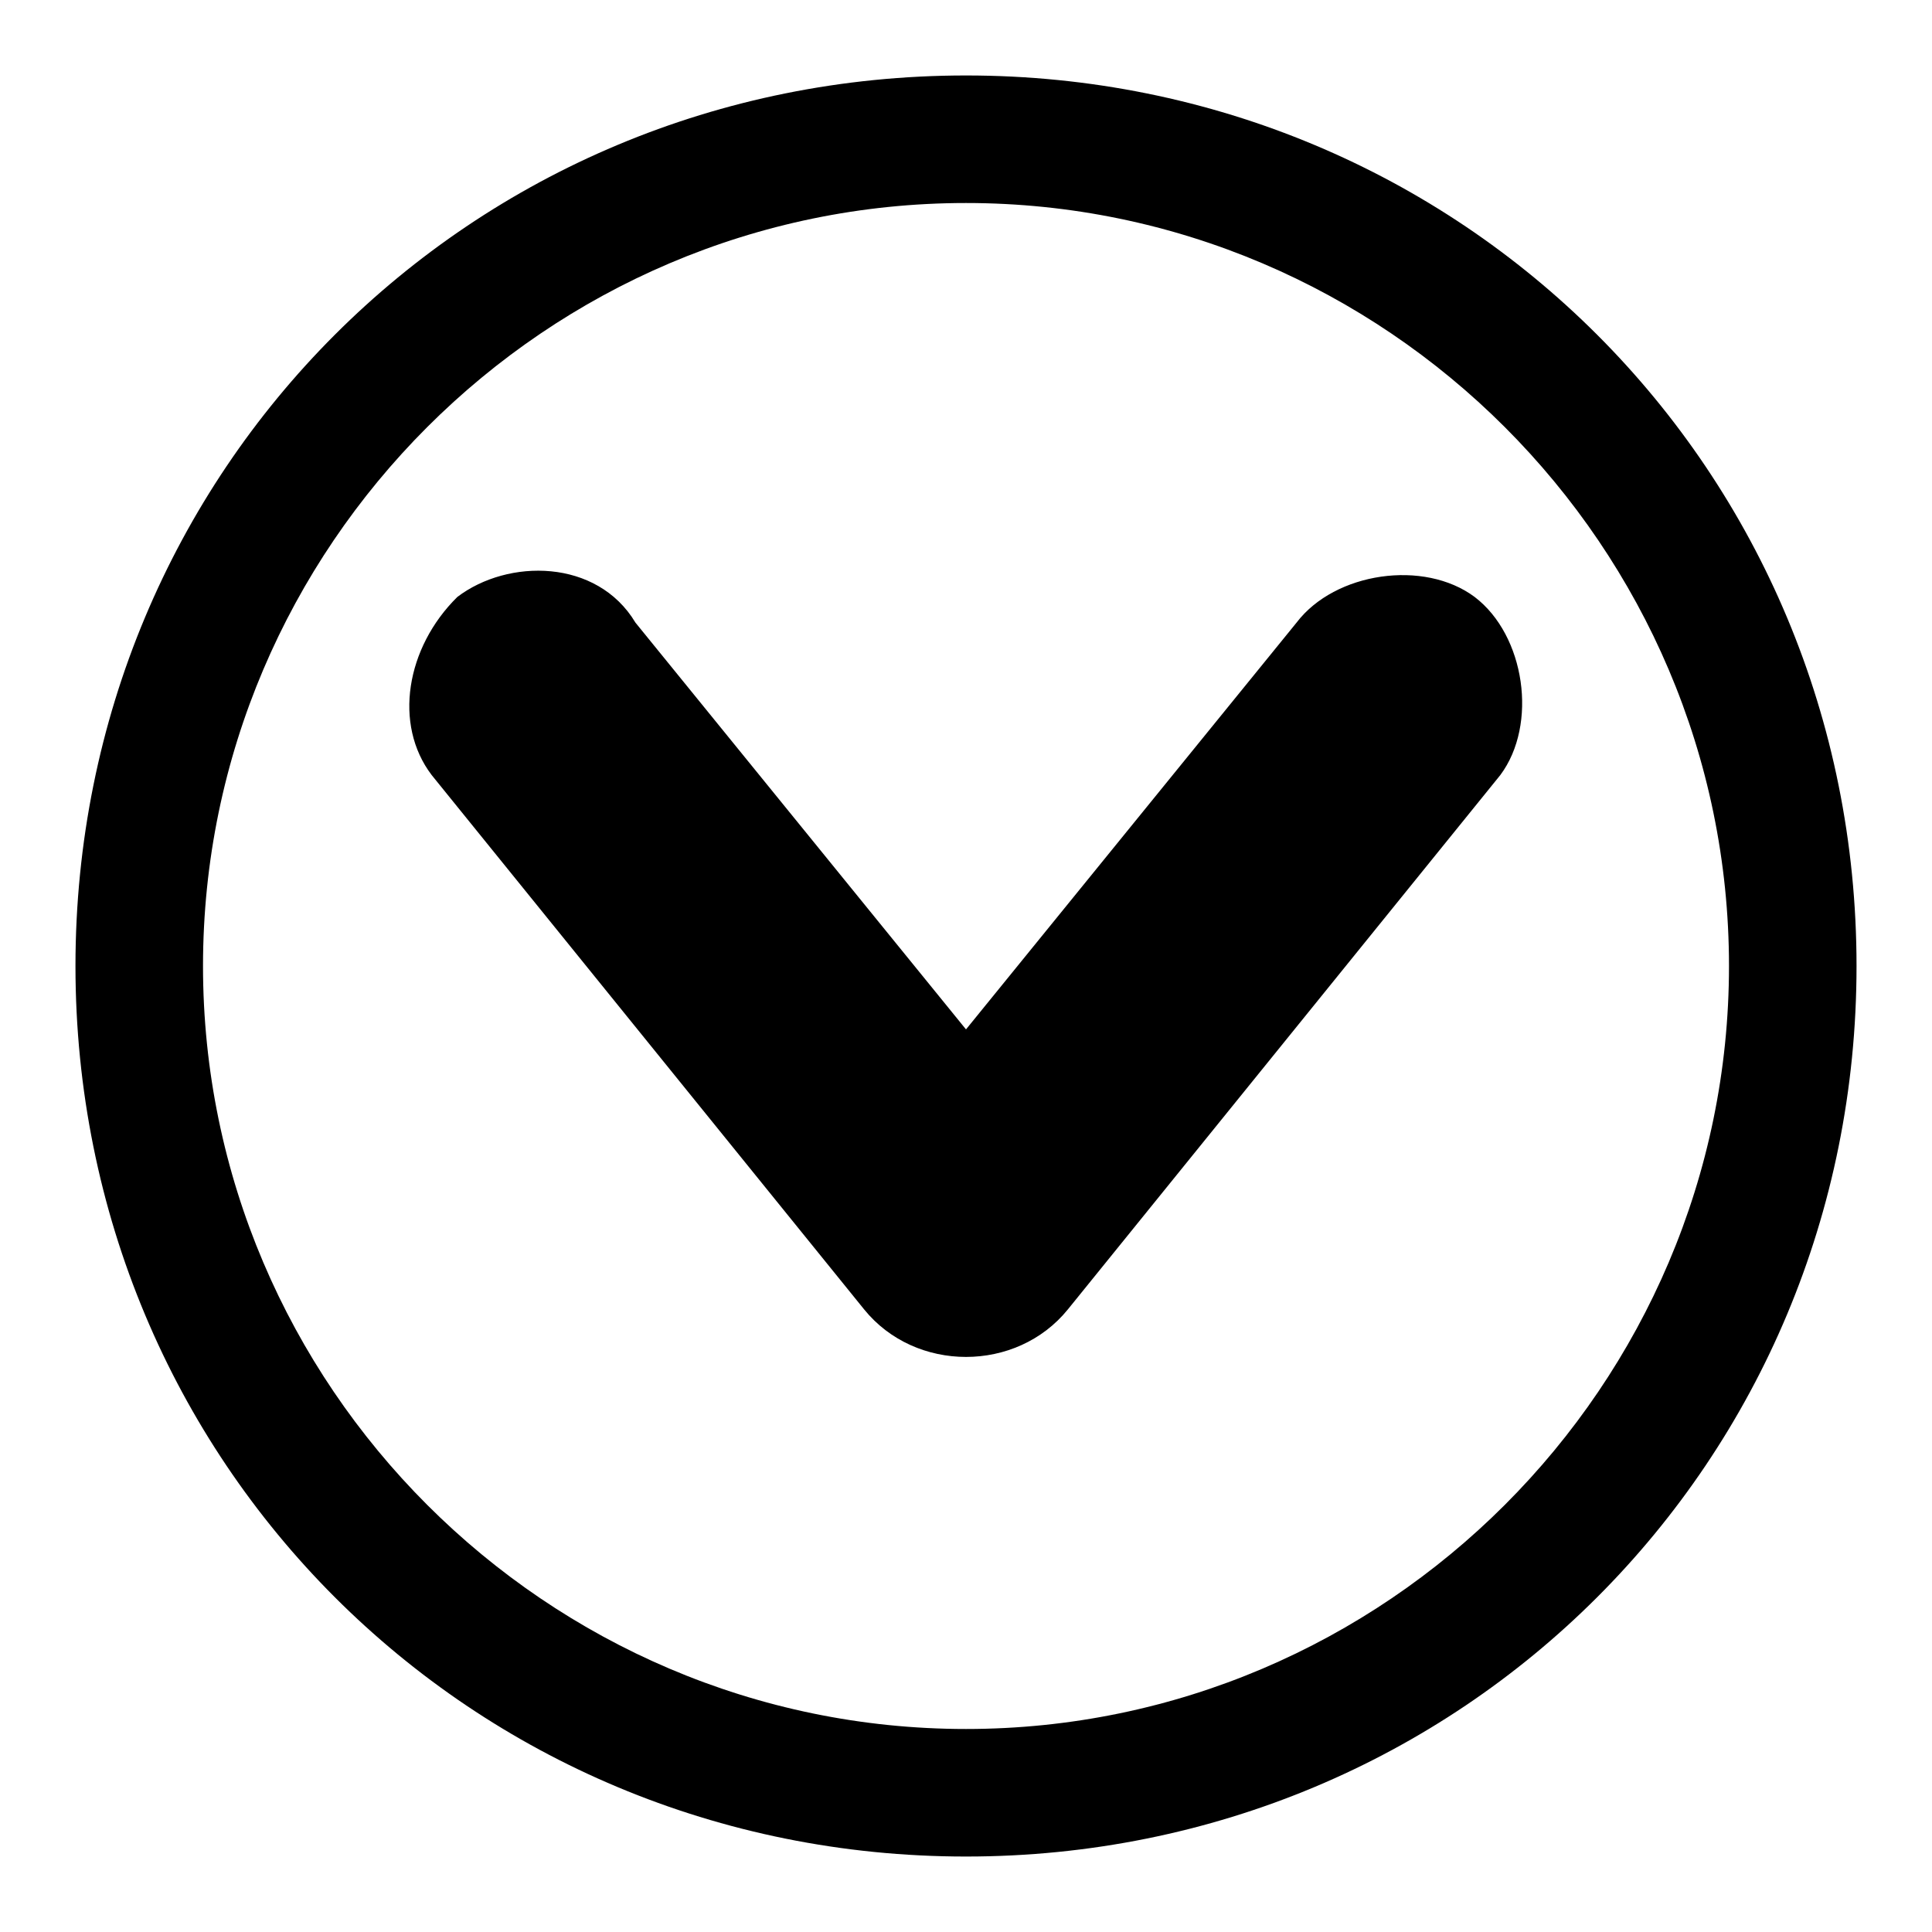 <?xml version="1.0" encoding="utf-8"?>
<!-- Svg Vector Icons : http://www.onlinewebfonts.com/icon -->
<!DOCTYPE svg PUBLIC "-//W3C//DTD SVG 1.1//EN" "http://www.w3.org/Graphics/SVG/1.1/DTD/svg11.dtd">
<svg version="1.1" xmlns="http://www.w3.org/2000/svg" xmlns:xlink="http://www.w3.org/1999/xlink" x="0px" y="0px" viewBox="0 0 256 256" enable-background="new 0 0 256 256" xml:space="preserve">
<g> <path fill="#000000" d="M128,26.9c55.6,0,101.1,45.5,101.1,101.1c0,55.6-45.5,101.1-101.1,101.1c-55.6,0-101.1-45.5-101.1-101.1 C26.9,72.4,72.4,26.9,128,26.9 M128,10C62.3,10,10,62.3,10,128c0,65.7,52.3,118,118,118c65.7,0,118-52.3,118-118 C246,62.3,193.7,10,128,10L128,10z M114.5,173.5l-57.3-70.8c-5.1-6.7-3.4-16.9,3.4-23.6l0,0c6.7-5.1,18.5-5.1,23.6,3.4l43.8,53.9 l43.8-53.9c5.1-6.7,16.9-8.4,23.6-3.4l0,0c6.7,5.1,8.4,16.9,3.4,23.6l-57.3,70.8C134.7,181.9,121.3,181.9,114.5,173.5z"/></g>
</svg>